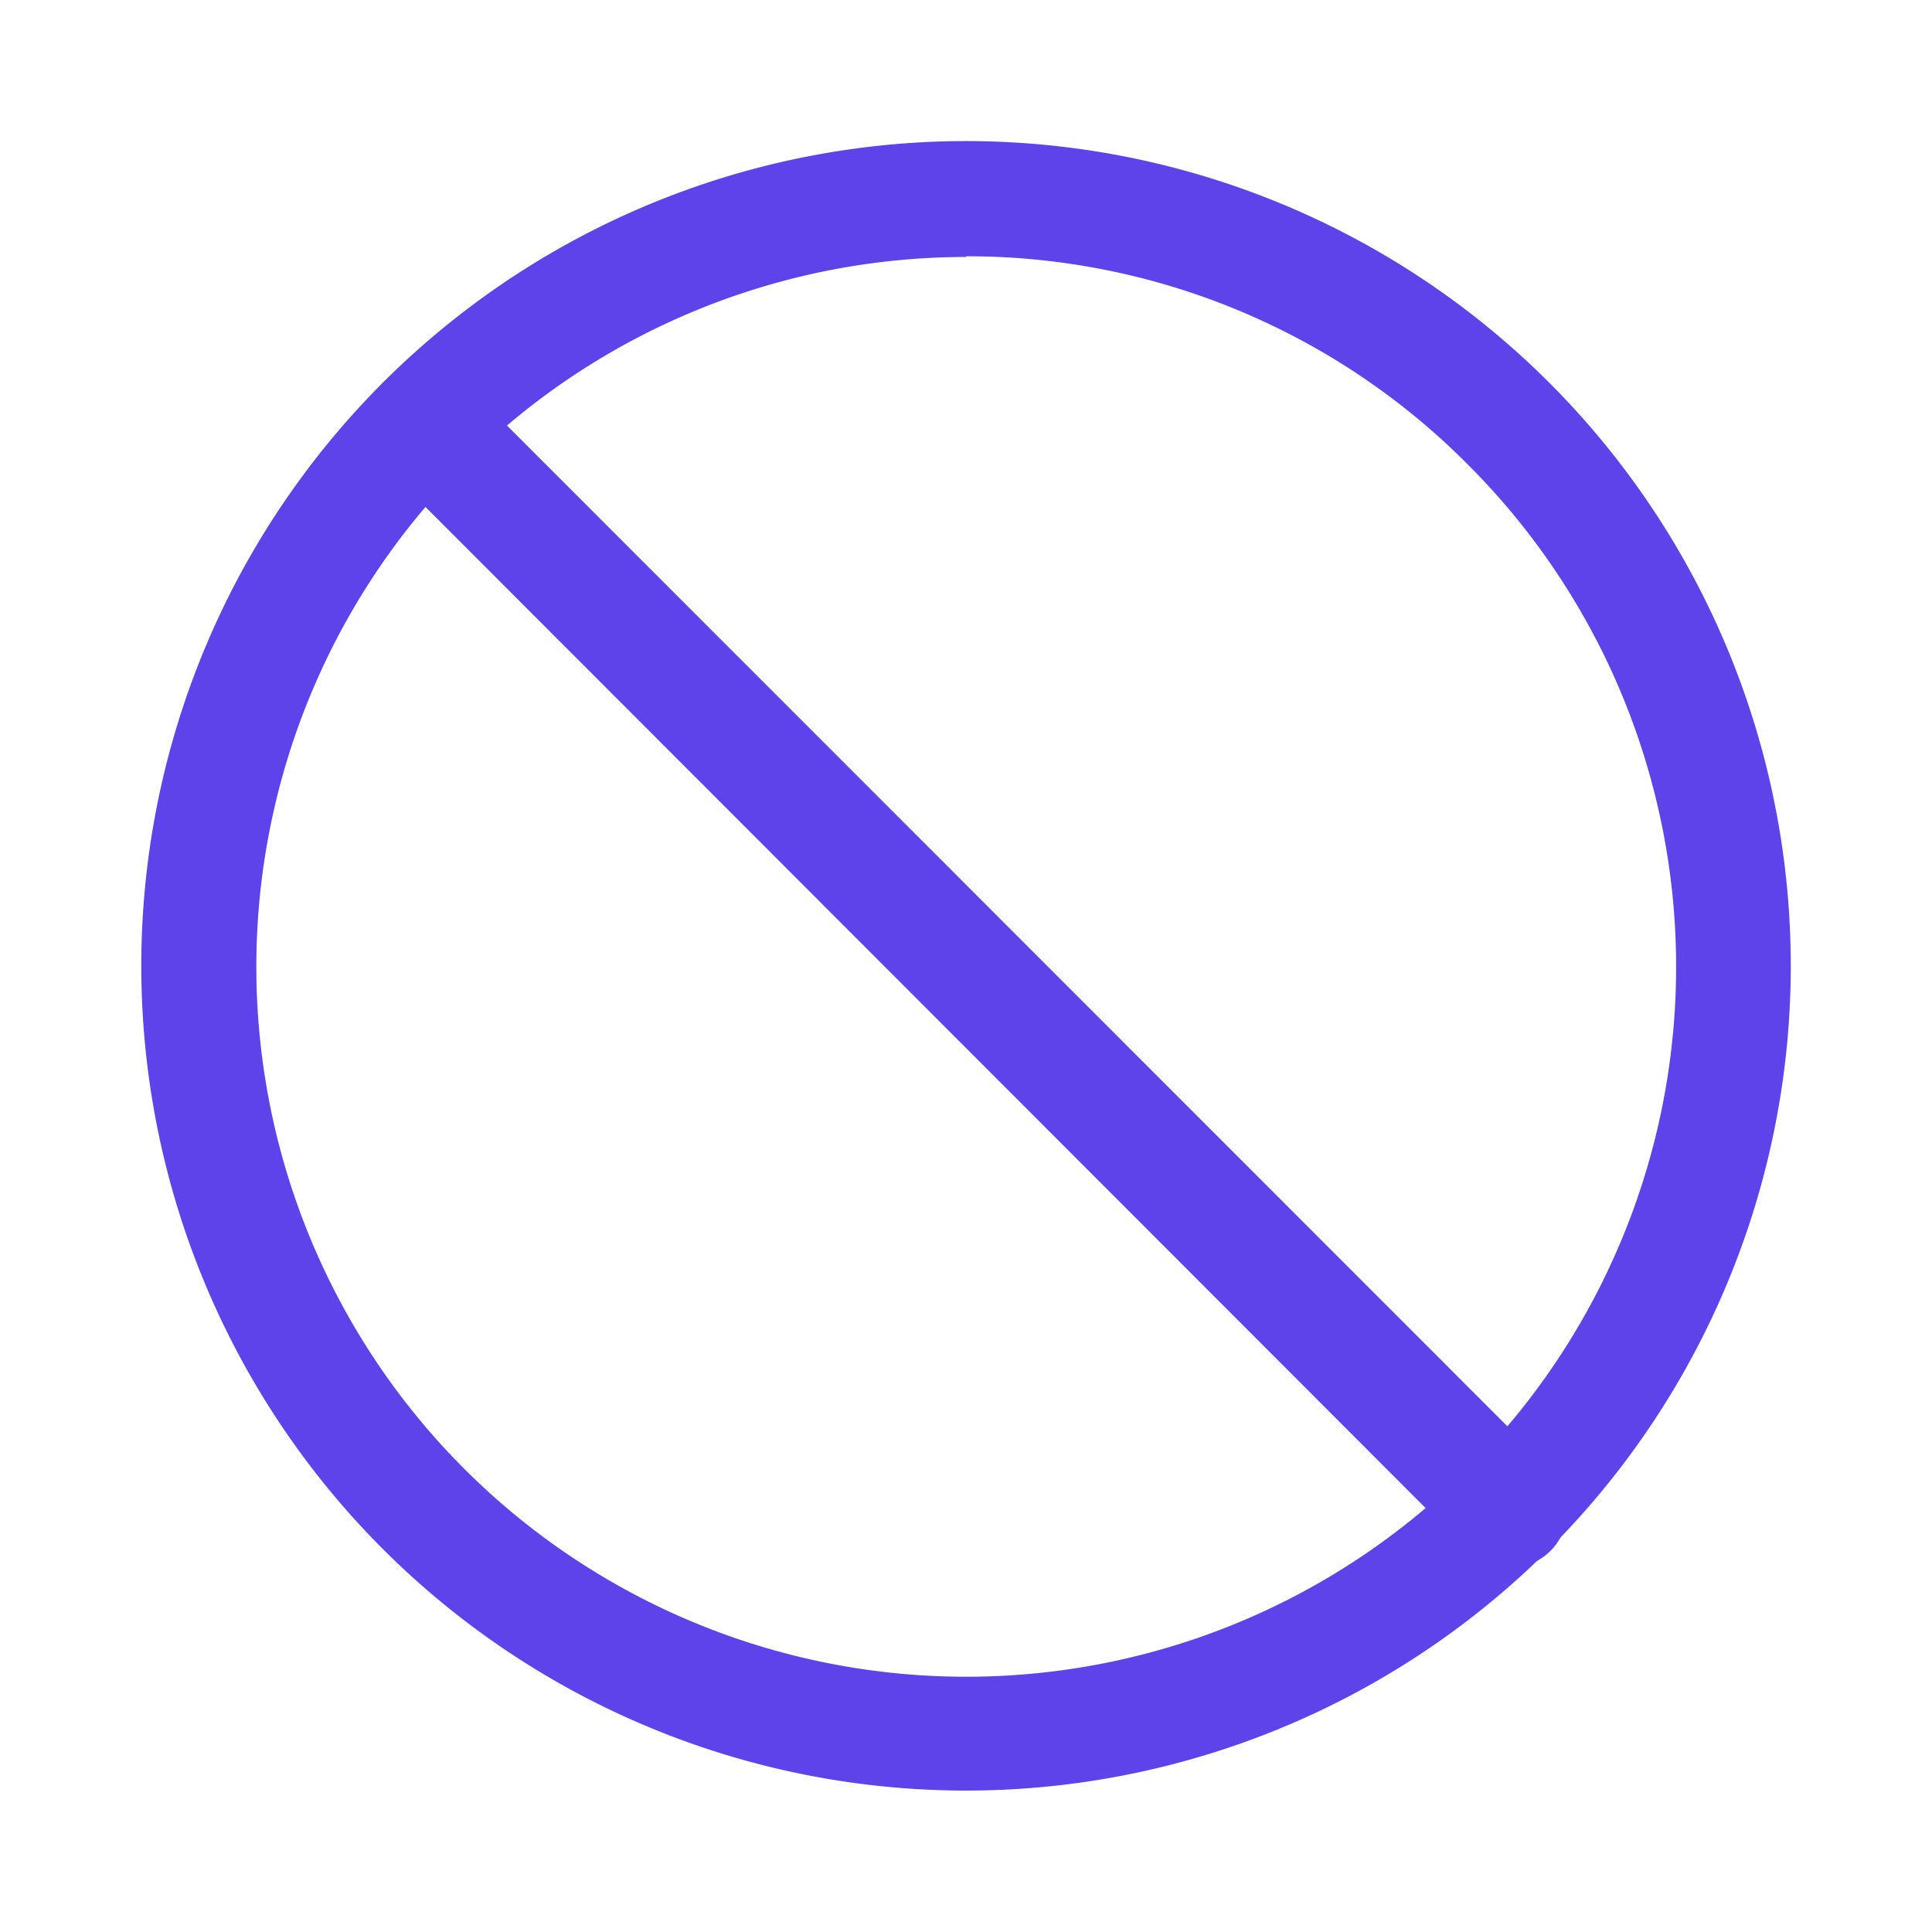 <svg id="Capa_1" data-name="Capa 1" xmlns="http://www.w3.org/2000/svg" viewBox="0 0 56.69 56.69"><defs><style>.cls-1{fill:#5e43eb;}.cls-2{fill:none;}</style></defs><path class="cls-1" d="M28.35,52.54A24.2,24.2,0,1,1,45.46,11.23h0A24.2,24.2,0,0,1,28.35,52.54Zm0-45a20.83,20.83,0,1,0,14.73,6.1h0A20.69,20.69,0,0,0,28.35,7.52Z"/><rect class="cls-2" x="-5.43" y="-5.43" width="67.56" height="67.56"/><path class="cls-1" d="M44.27,46a1.68,1.68,0,0,1-1.19-.5L11.23,13.62a1.69,1.69,0,0,1,2.39-2.39L45.46,43.08A1.69,1.69,0,0,1,44.27,46Z"/></svg>